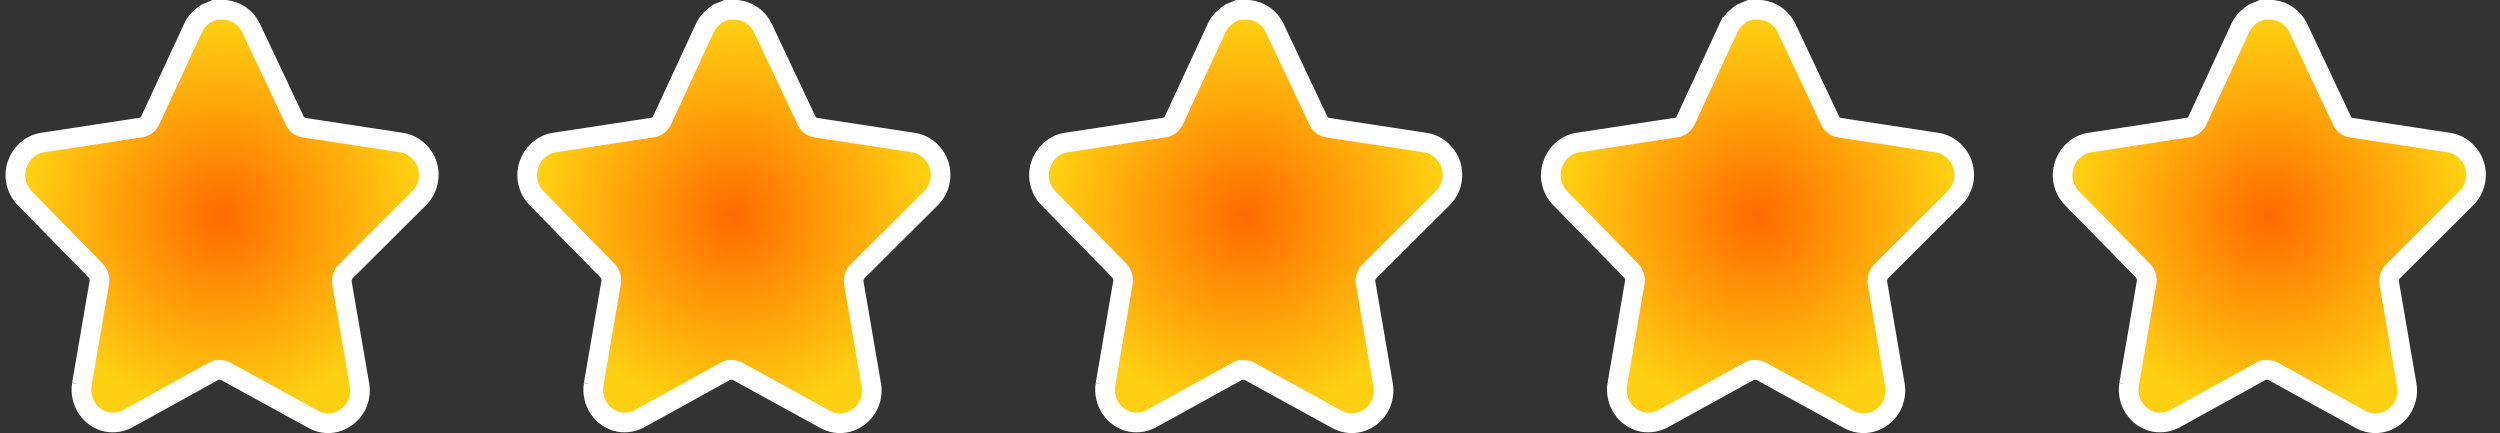 <svg width="127" height="22" viewBox="0 0 127 22" fill="none" xmlns="http://www.w3.org/2000/svg">
<rect x="0" y="0" width="127" height="22" fill="#333333" stroke="none"/>
<path d="M18.261 19.557L18.261 19.556L17.372 14.382C17.339 14.16 17.411 13.94 17.553 13.793L21.289 10.071C21.289 10.071 21.29 10.07 21.29 10.07C21.733 9.631 21.89 8.973 21.705 8.378L21.705 8.378L21.702 8.369C21.508 7.78 21.01 7.335 20.393 7.242C20.392 7.242 20.392 7.242 20.392 7.242L15.428 6.484C15.427 6.484 15.427 6.484 15.426 6.484C15.239 6.453 15.065 6.325 14.972 6.126L14.972 6.126L14.971 6.123L12.752 1.418L12.752 1.418L12.749 1.412C12.504 0.911 12.028 0.563 11.474 0.503L11.447 0.5H11.42H10.999H10.895L10.8 0.541L10.639 0.611L10.54 0.649L10.497 0.666L10.458 0.69C10.37 0.744 10.287 0.811 10.213 0.89L10.152 0.939L10.132 0.956L10.113 0.975C9.991 1.099 9.894 1.241 9.821 1.389L9.821 1.389L9.815 1.4L7.627 6.124C7.527 6.332 7.341 6.459 7.145 6.48L7.135 6.482L7.124 6.483L2.155 7.242L2.155 7.242L2.148 7.243C1.54 7.344 1.054 7.788 0.866 8.371C0.671 8.962 0.818 9.62 1.253 10.065L1.253 10.065L4.862 13.748C5.008 13.899 5.08 14.123 5.046 14.349L4.157 19.524L4.157 19.523L4.156 19.532C4.021 20.401 4.567 21.262 5.442 21.436L5.449 21.438L5.456 21.439C5.81 21.499 6.169 21.439 6.483 21.272L6.483 21.272L6.491 21.268L10.92 18.825L10.92 18.825L10.929 18.82C10.949 18.808 10.973 18.799 10.997 18.793H11.211C11.305 18.796 11.395 18.822 11.475 18.867L11.479 18.869L15.905 21.299C16.451 21.605 17.118 21.559 17.618 21.178C18.123 20.808 18.366 20.173 18.261 19.557Z" fill="url(#paint0_angular_901_968)" stroke="white"/>
<path d="M44.261 19.557L44.261 19.556L43.373 14.382C43.339 14.16 43.411 13.94 43.553 13.793L47.289 10.071C47.289 10.071 47.29 10.07 47.29 10.07C47.733 9.631 47.89 8.973 47.705 8.378L47.705 8.378L47.702 8.369C47.508 7.78 47.01 7.335 46.393 7.242C46.392 7.242 46.392 7.242 46.392 7.242L41.428 6.484C41.427 6.484 41.427 6.484 41.426 6.484C41.239 6.453 41.065 6.325 40.972 6.126L40.972 6.126L40.971 6.123L38.752 1.418L38.752 1.418L38.749 1.412C38.504 0.911 38.028 0.563 37.474 0.503L37.447 0.5H37.42H36.999H36.895L36.8 0.541L36.639 0.611L36.54 0.649L36.497 0.666L36.458 0.69C36.37 0.744 36.287 0.811 36.213 0.89L36.152 0.939L36.132 0.956L36.113 0.975C35.991 1.099 35.894 1.241 35.821 1.389L35.821 1.389L35.815 1.4L33.627 6.124C33.527 6.332 33.341 6.459 33.145 6.48L33.135 6.482L33.124 6.483L28.154 7.242L28.154 7.242L28.148 7.243C27.54 7.344 27.054 7.788 26.866 8.371C26.671 8.962 26.818 9.62 27.253 10.065L27.253 10.065L30.862 13.748C31.008 13.899 31.08 14.123 31.046 14.349L30.157 19.524L30.157 19.523L30.156 19.532C30.021 20.401 30.567 21.262 31.442 21.436L31.449 21.438L31.456 21.439C31.81 21.499 32.169 21.439 32.483 21.272L32.483 21.272L32.491 21.268L36.92 18.825L36.92 18.825L36.929 18.82C36.949 18.808 36.973 18.799 36.997 18.793H37.211C37.305 18.796 37.395 18.822 37.475 18.867L37.479 18.869L41.905 21.299C42.451 21.605 43.118 21.559 43.618 21.178C44.123 20.808 44.366 20.173 44.261 19.557Z" fill="url(#paint1_angular_901_968)" stroke="white"/>
<path d="M70.261 19.557L70.261 19.556L69.373 14.382C69.339 14.16 69.411 13.94 69.553 13.793L73.289 10.071C73.289 10.071 73.29 10.07 73.29 10.07C73.733 9.631 73.89 8.973 73.705 8.378L73.705 8.378L73.702 8.369C73.508 7.78 73.01 7.335 72.393 7.242C72.392 7.242 72.392 7.242 72.392 7.242L67.428 6.484C67.427 6.484 67.427 6.484 67.426 6.484C67.239 6.453 67.064 6.325 66.972 6.126L66.972 6.126L66.971 6.123L64.752 1.418L64.752 1.418L64.749 1.412C64.504 0.911 64.028 0.563 63.474 0.503L63.447 0.5H63.42H62.999H62.895L62.8 0.541L62.639 0.611L62.54 0.649L62.497 0.666L62.458 0.69C62.37 0.744 62.287 0.811 62.213 0.89L62.152 0.939L62.132 0.956L62.113 0.975C61.991 1.099 61.894 1.241 61.821 1.389L61.821 1.389L61.815 1.4L59.627 6.124C59.527 6.332 59.341 6.459 59.145 6.48L59.135 6.482L59.124 6.483L54.154 7.242L54.154 7.242L54.148 7.243C53.54 7.344 53.054 7.788 52.866 8.371C52.671 8.962 52.818 9.62 53.253 10.065L53.253 10.065L56.862 13.748C57.008 13.899 57.08 14.123 57.046 14.349L56.157 19.524L56.157 19.523L56.156 19.532C56.021 20.401 56.566 21.262 57.442 21.436L57.449 21.438L57.456 21.439C57.81 21.499 58.169 21.439 58.483 21.272L58.483 21.272L58.491 21.268L62.92 18.825L62.92 18.825L62.929 18.82C62.949 18.808 62.973 18.799 62.997 18.793H63.211C63.305 18.796 63.395 18.822 63.475 18.867L63.479 18.869L67.905 21.299C68.451 21.605 69.118 21.559 69.618 21.178C70.123 20.808 70.366 20.173 70.261 19.557Z" fill="url(#paint2_angular_901_968)" stroke="white"/>
<path d="M96.261 19.557L96.261 19.556L95.373 14.382C95.339 14.16 95.411 13.94 95.553 13.793L99.289 10.071C99.289 10.071 99.29 10.07 99.29 10.07C99.733 9.631 99.89 8.973 99.705 8.378L99.705 8.378L99.702 8.369C99.508 7.78 99.01 7.335 98.393 7.242C98.392 7.242 98.392 7.242 98.392 7.242L93.428 6.484C93.427 6.484 93.427 6.484 93.426 6.484C93.239 6.453 93.064 6.325 92.972 6.126L92.972 6.126L92.971 6.123L90.752 1.418L90.752 1.418L90.749 1.412C90.504 0.911 90.028 0.563 89.474 0.503L89.447 0.5H89.42H88.999H88.895L88.8 0.541L88.639 0.611L88.54 0.649L88.497 0.666L88.458 0.69C88.37 0.744 88.287 0.811 88.213 0.89L88.152 0.939L88.132 0.956L88.113 0.975C87.991 1.099 87.894 1.241 87.821 1.389L87.82 1.389L87.815 1.4L85.627 6.124C85.527 6.332 85.341 6.459 85.145 6.48L85.135 6.482L85.124 6.483L80.154 7.242L80.154 7.242L80.148 7.243C79.54 7.344 79.054 7.788 78.866 8.371C78.671 8.962 78.818 9.62 79.253 10.065L79.253 10.065L82.862 13.748C83.008 13.899 83.08 14.123 83.046 14.349L82.157 19.524L82.157 19.523L82.156 19.532C82.021 20.401 82.567 21.262 83.442 21.436L83.449 21.438L83.456 21.439C83.81 21.499 84.169 21.439 84.483 21.272L84.483 21.272L84.491 21.268L88.92 18.825L88.92 18.825L88.929 18.82C88.949 18.808 88.973 18.799 88.997 18.793H89.211C89.305 18.796 89.395 18.822 89.475 18.867L89.479 18.869L93.905 21.299C94.451 21.605 95.118 21.559 95.618 21.178C96.123 20.808 96.366 20.173 96.261 19.557Z" fill="url(#paint3_angular_901_968)" stroke="white"/>
<path d="M122.261 19.557L122.261 19.556L121.373 14.382C121.339 14.16 121.411 13.94 121.553 13.793L125.289 10.071C125.289 10.071 125.29 10.07 125.29 10.07C125.733 9.631 125.89 8.973 125.705 8.378L125.705 8.378L125.702 8.369C125.508 7.78 125.01 7.335 124.393 7.242C124.392 7.242 124.392 7.242 124.392 7.242L119.428 6.484C119.427 6.484 119.427 6.484 119.426 6.484C119.238 6.453 119.065 6.325 118.972 6.126L118.972 6.126L118.971 6.123L116.752 1.418L116.752 1.418L116.749 1.412C116.504 0.911 116.028 0.563 115.474 0.503L115.447 0.5H115.42H114.999H114.895L114.8 0.541L114.639 0.611L114.54 0.649L114.497 0.666L114.458 0.69C114.369 0.744 114.287 0.811 114.213 0.89L114.152 0.939L114.132 0.956L114.113 0.975C113.991 1.099 113.894 1.241 113.821 1.389L113.821 1.389L113.815 1.4L111.627 6.124C111.527 6.332 111.341 6.459 111.145 6.48L111.135 6.482L111.124 6.483L106.155 7.242L106.155 7.242L106.148 7.243C105.54 7.344 105.054 7.788 104.866 8.371C104.671 8.962 104.818 9.62 105.253 10.065L105.253 10.065L108.862 13.748C109.008 13.899 109.08 14.123 109.046 14.349L108.157 19.524L108.157 19.523L108.156 19.532C108.021 20.401 108.567 21.262 109.442 21.436L109.449 21.438L109.456 21.439C109.81 21.499 110.169 21.439 110.483 21.272L110.483 21.272L110.491 21.268L114.92 18.825L114.92 18.825L114.929 18.82C114.949 18.808 114.973 18.799 114.997 18.793H115.211C115.305 18.796 115.395 18.822 115.475 18.867L115.479 18.869L119.905 21.299C120.451 21.605 121.118 21.559 121.618 21.178C122.123 20.808 122.366 20.173 122.261 19.557Z" fill="url(#paint4_angular_901_968)" stroke="white"/>
<defs>
<radialGradient id="paint0_angular_901_968" cx="0" cy="0" r="1" gradientUnits="userSpaceOnUse" gradientTransform="translate(11.281 11) rotate(-90) scale(10)">
<stop stop-color="#FF6B00"/>
<stop offset="1" stop-color="#FFD012"/>
</radialGradient>
<radialGradient id="paint1_angular_901_968" cx="0" cy="0" r="1" gradientUnits="userSpaceOnUse" gradientTransform="translate(37.281 11) rotate(-90) scale(10)">
<stop stop-color="#FF6B00"/>
<stop offset="1" stop-color="#FFD012"/>
</radialGradient>
<radialGradient id="paint2_angular_901_968" cx="0" cy="0" r="1" gradientUnits="userSpaceOnUse" gradientTransform="translate(63.281 11) rotate(-90) scale(10)">
<stop stop-color="#FF6B00"/>
<stop offset="1" stop-color="#FFD012"/>
</radialGradient>
<radialGradient id="paint3_angular_901_968" cx="0" cy="0" r="1" gradientUnits="userSpaceOnUse" gradientTransform="translate(89.281 11) rotate(-90) scale(10)">
<stop stop-color="#FF6B00"/>
<stop offset="1" stop-color="#FFD012"/>
</radialGradient>
<radialGradient id="paint4_angular_901_968" cx="0" cy="0" r="1" gradientUnits="userSpaceOnUse" gradientTransform="translate(115.281 11) rotate(-90) scale(10)">
<stop stop-color="#FF6B00"/>
<stop offset="1" stop-color="#FFD012"/>
</radialGradient>
</defs>
</svg>
